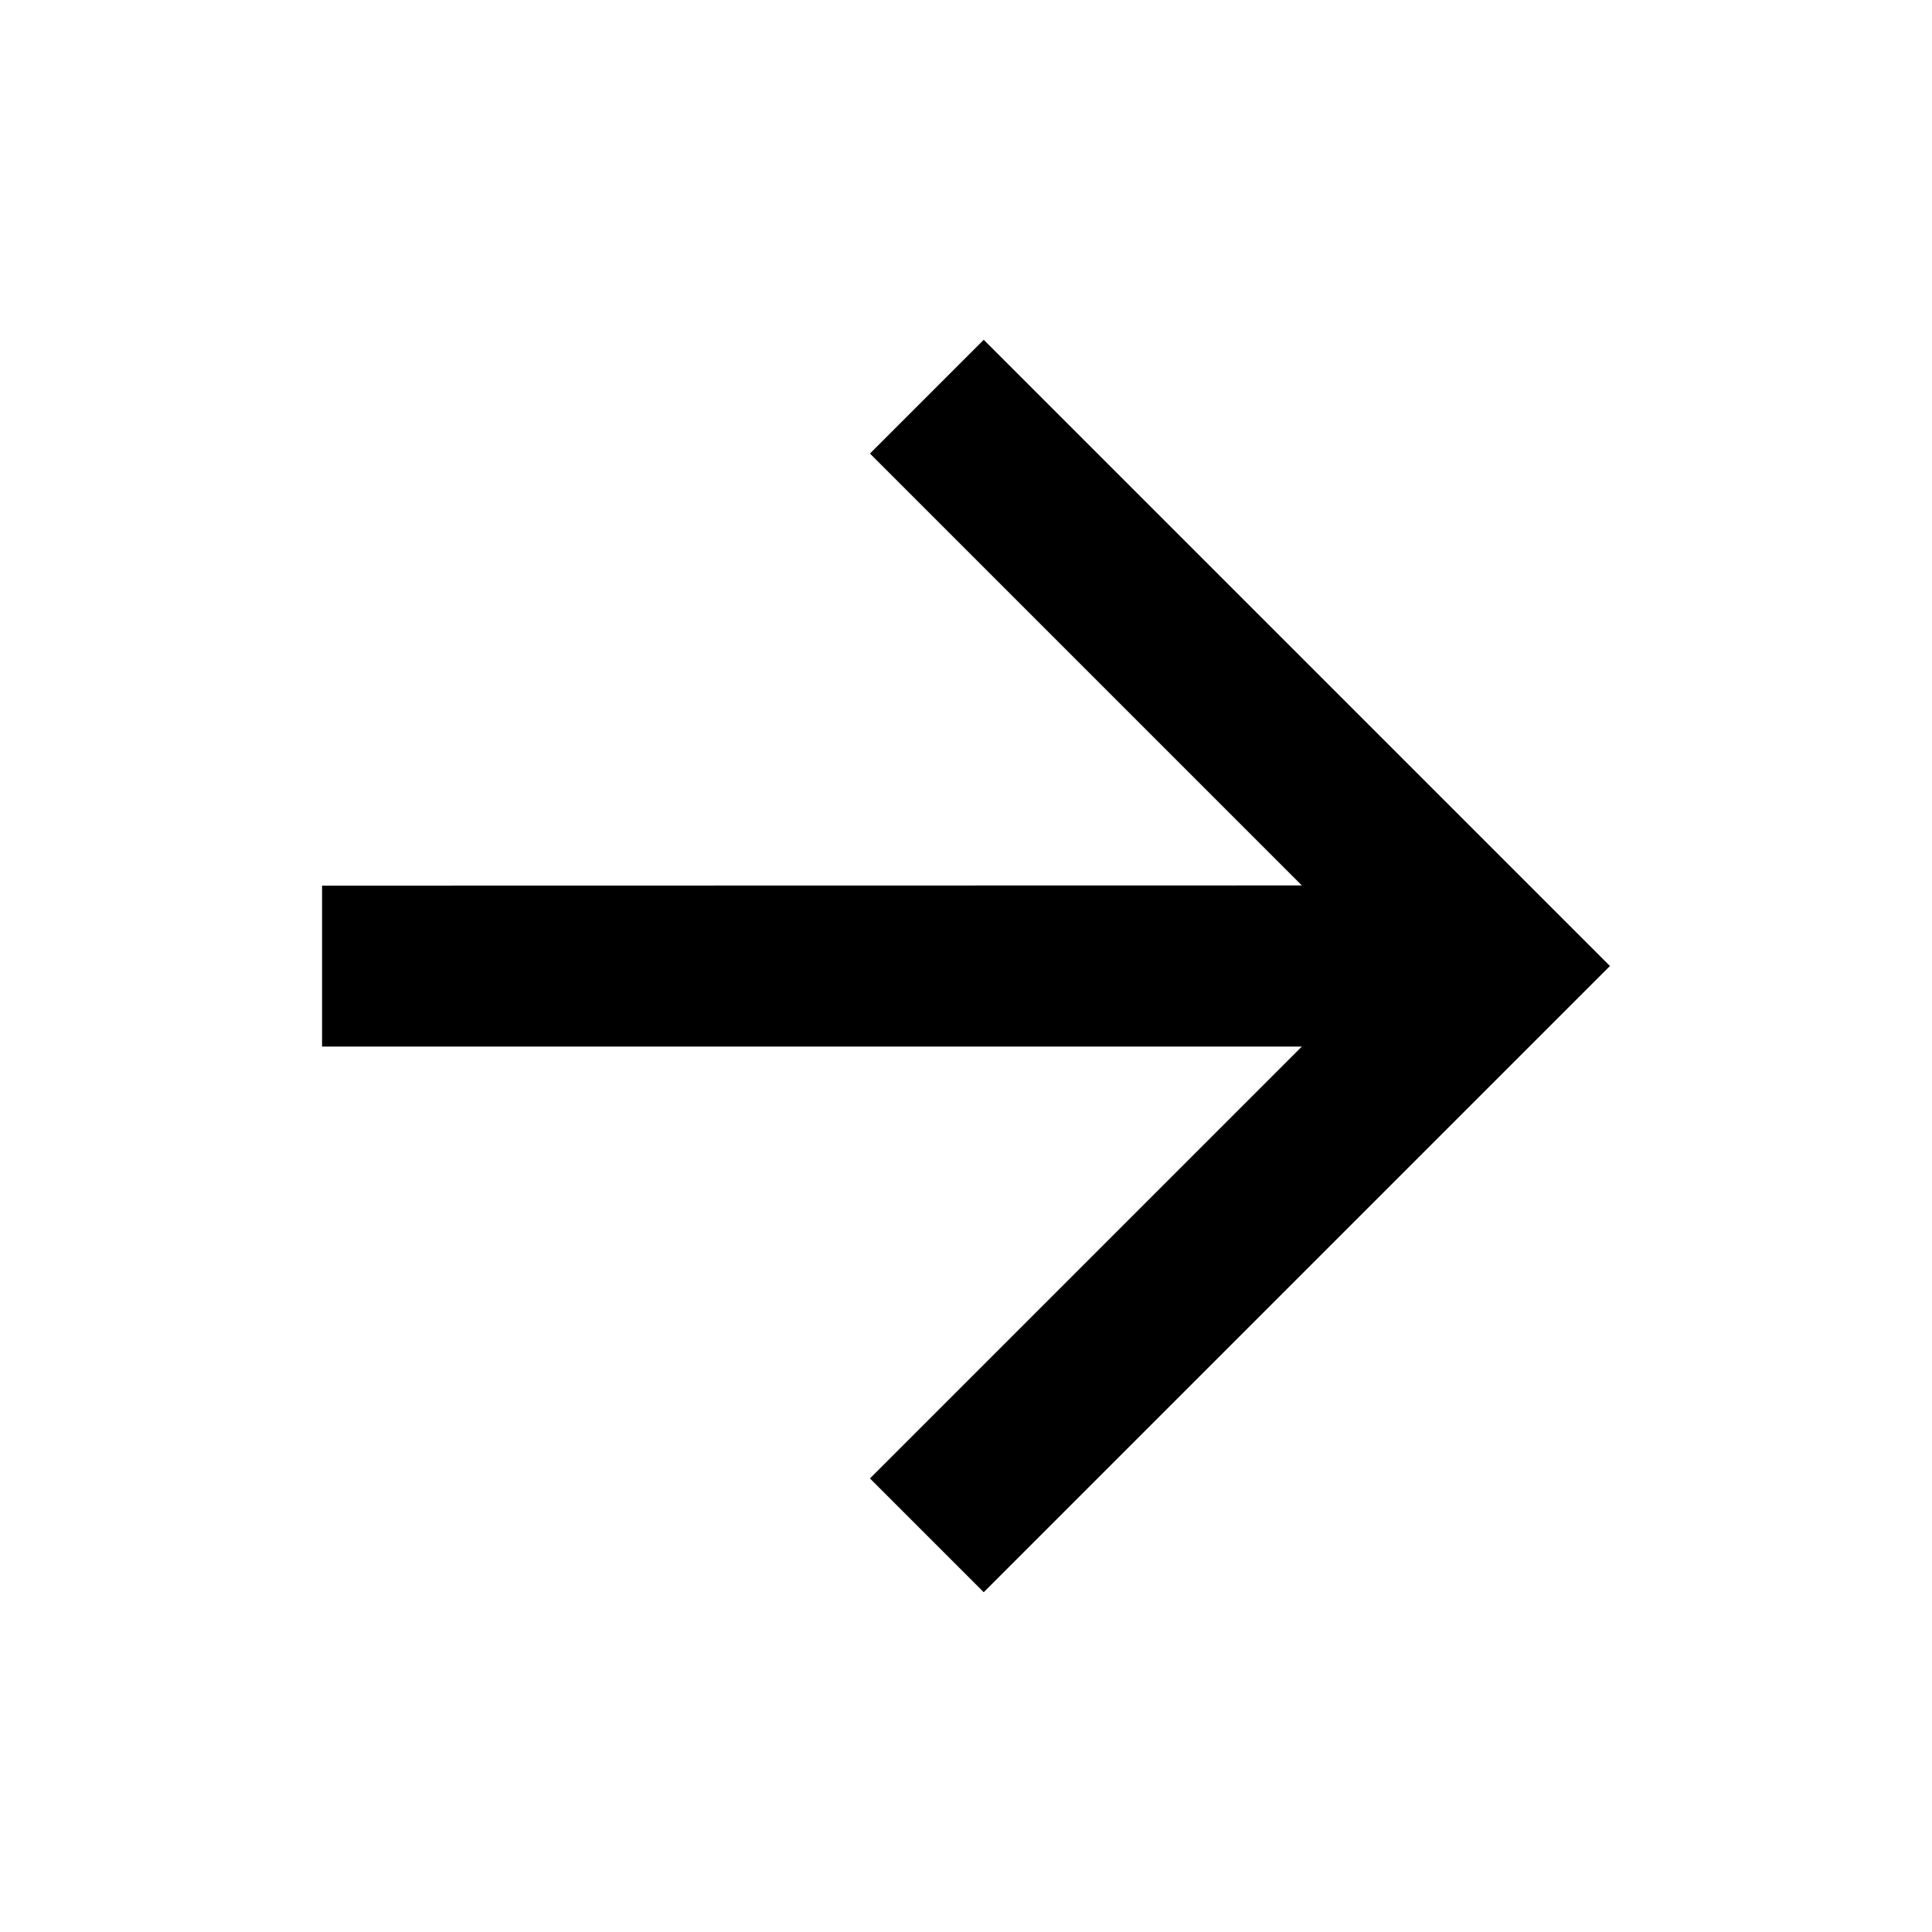 <svg xmlns="http://www.w3.org/2000/svg" viewBox="0 0 1024 1024" version="1.1"><path d="M690 469.3l-228.9-228.9 60.3-60.3L853.3 512l-331.9 331.9-60.3-60.3L690 554.7H170.7v-85.3z" p-id="4054"></path></svg>